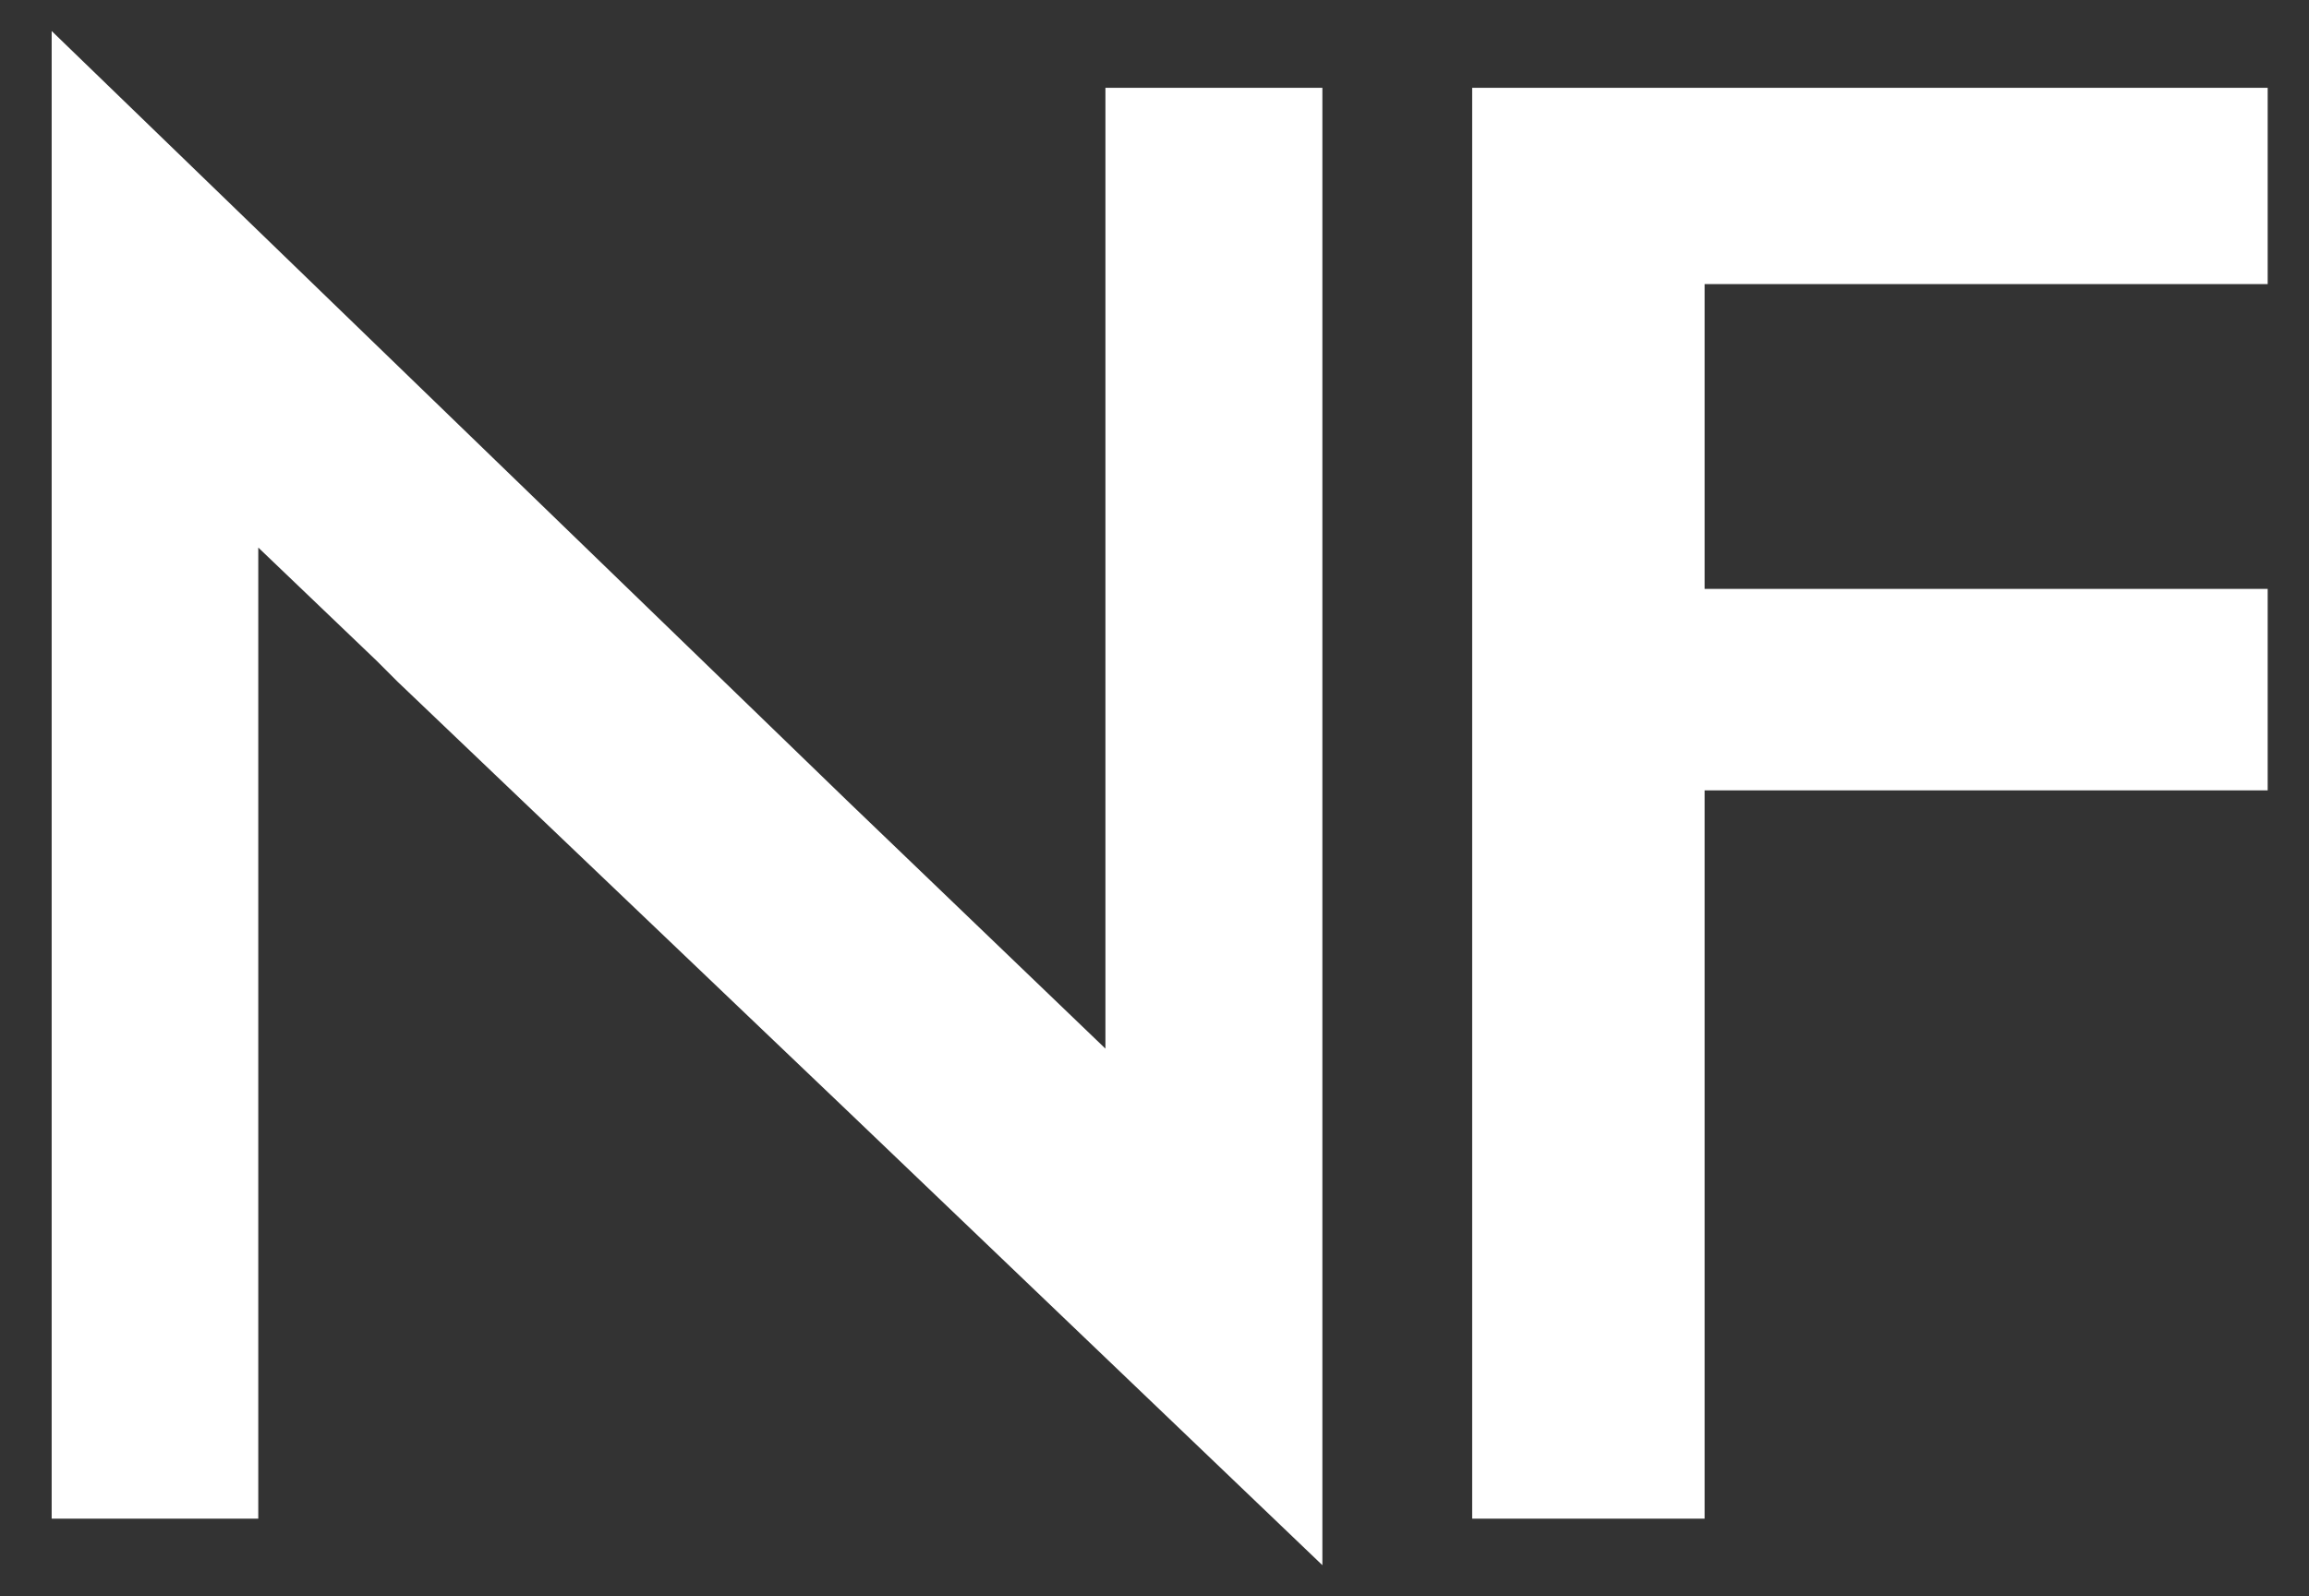 <?xml version="1.0" encoding="utf-8"?>
<!-- Generator: Adobe Illustrator 24.1.3, SVG Export Plug-In . SVG Version: 6.00 Build 0)  -->
<svg version="1.1" id="Layer_1" xmlns="http://www.w3.org/2000/svg" xmlns:xlink="http://www.w3.org/1999/xlink" x="0px" y="0px"
	 viewBox="0 0 44.7 30.9" style="enable-background:new 0 0 44.7 30.9;" xml:space="preserve">
<rect x="0" y="0" width="44.7" height="30.9" fill="#333333" stroke="none"/>
<style type="text/css">
	.st0{fill:#FFFFFF;}
</style>
<g id="Group_4910">
	<path id="Path_4879" class="st0" d="M25.6,1.7v28.6l-9.2-8.8l-8.7-8.3l-0.4-0.4L5,10.6v18.8H1V0.6l9.2,8.9l6.2,6l0,0l5,4.8V1.7
		L25.6,1.7z"/>
	<path id="Path_4880" class="st0" d="M28.5,29.4V1.7h15.4v3.8H33v5.9h10.9v3.9H33v14.1H28.5z"/>
</g>
</svg>
